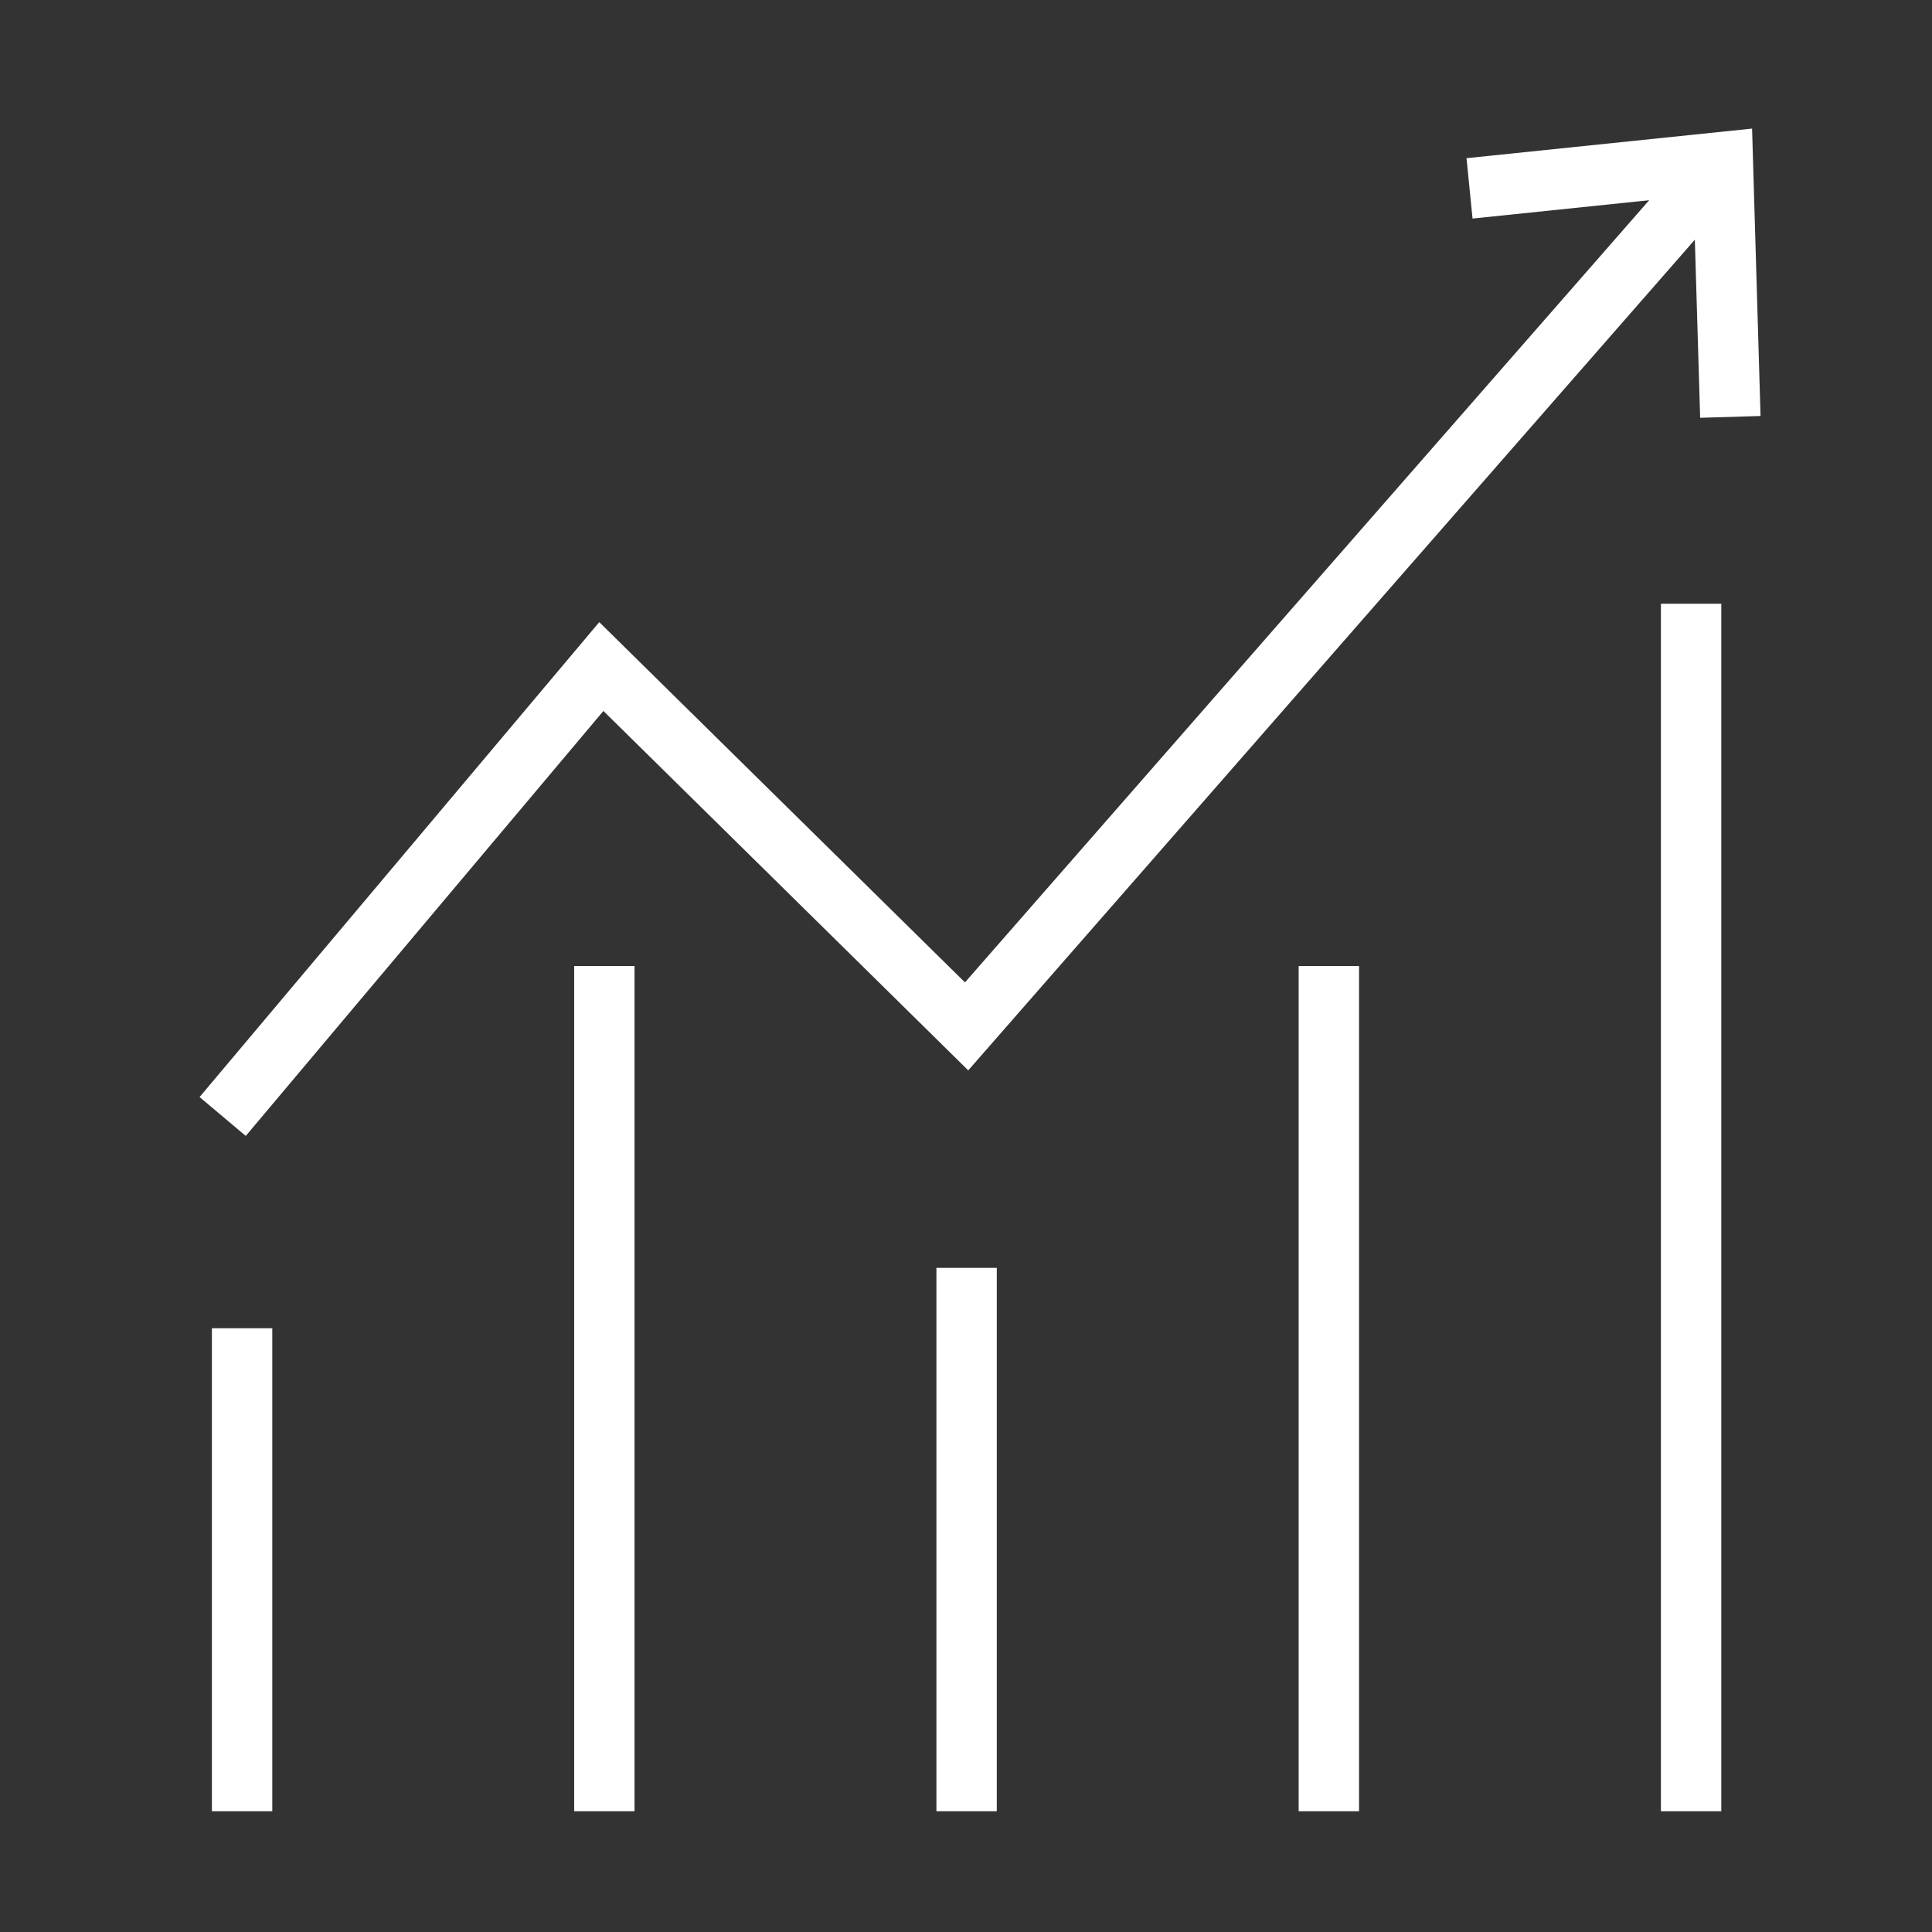 <?xml version="1.0" encoding="UTF-8"?>
<svg width="32px" height="32px" viewBox="0 0 32 32" version="1.1" xmlns="http://www.w3.org/2000/svg" xmlns:xlink="http://www.w3.org/1999/xlink">
    <rect x="0" y="0" width="32" height="32" fill="#333333" stroke="none"/>
    <!-- Generator: Sketch 56.3 (81716) - https://sketch.com -->
    <title>element/icon/32px/white/indices</title>
    <desc>Created with Sketch.</desc>
    <g id="element/icon/32px/white/indices" stroke="none" stroke-width="1" fill="none" fill-rule="evenodd">
        <g id="-_Indices-01-32px-white" transform="translate(3, 2)">
            <path d="M25.01,8 L25.01,28" id="Path" stroke="#FFFFFF"></path>
            <path d="M13.01,19 L13.01,28" id="Path" stroke="#FFFFFF"></path>
            <path d="M7.01,14 L7.01,28" id="Path" stroke="#FFFFFF"></path>
            <path d="M1.01,20 L1.01,28" id="Path" stroke="#FFFFFF"></path>
            <path d="M19.01,14 L19.01,28" id="Path" stroke="#FFFFFF"></path>
            <polyline id="Path" stroke="#FFFFFF" stroke-linecap="square" points="1.01 16.11 6.96 9.04 13.01 15 25.3 0.95"></polyline>
            <polygon id="Path" fill="#FFFFFF" fill-rule="nonzero" points="26.16 4.89 25.16 4.92 25.05 1.24 21.39 1.62 21.29 0.62 26.02 0.13"></polygon>
        </g>
    </g>
</svg>